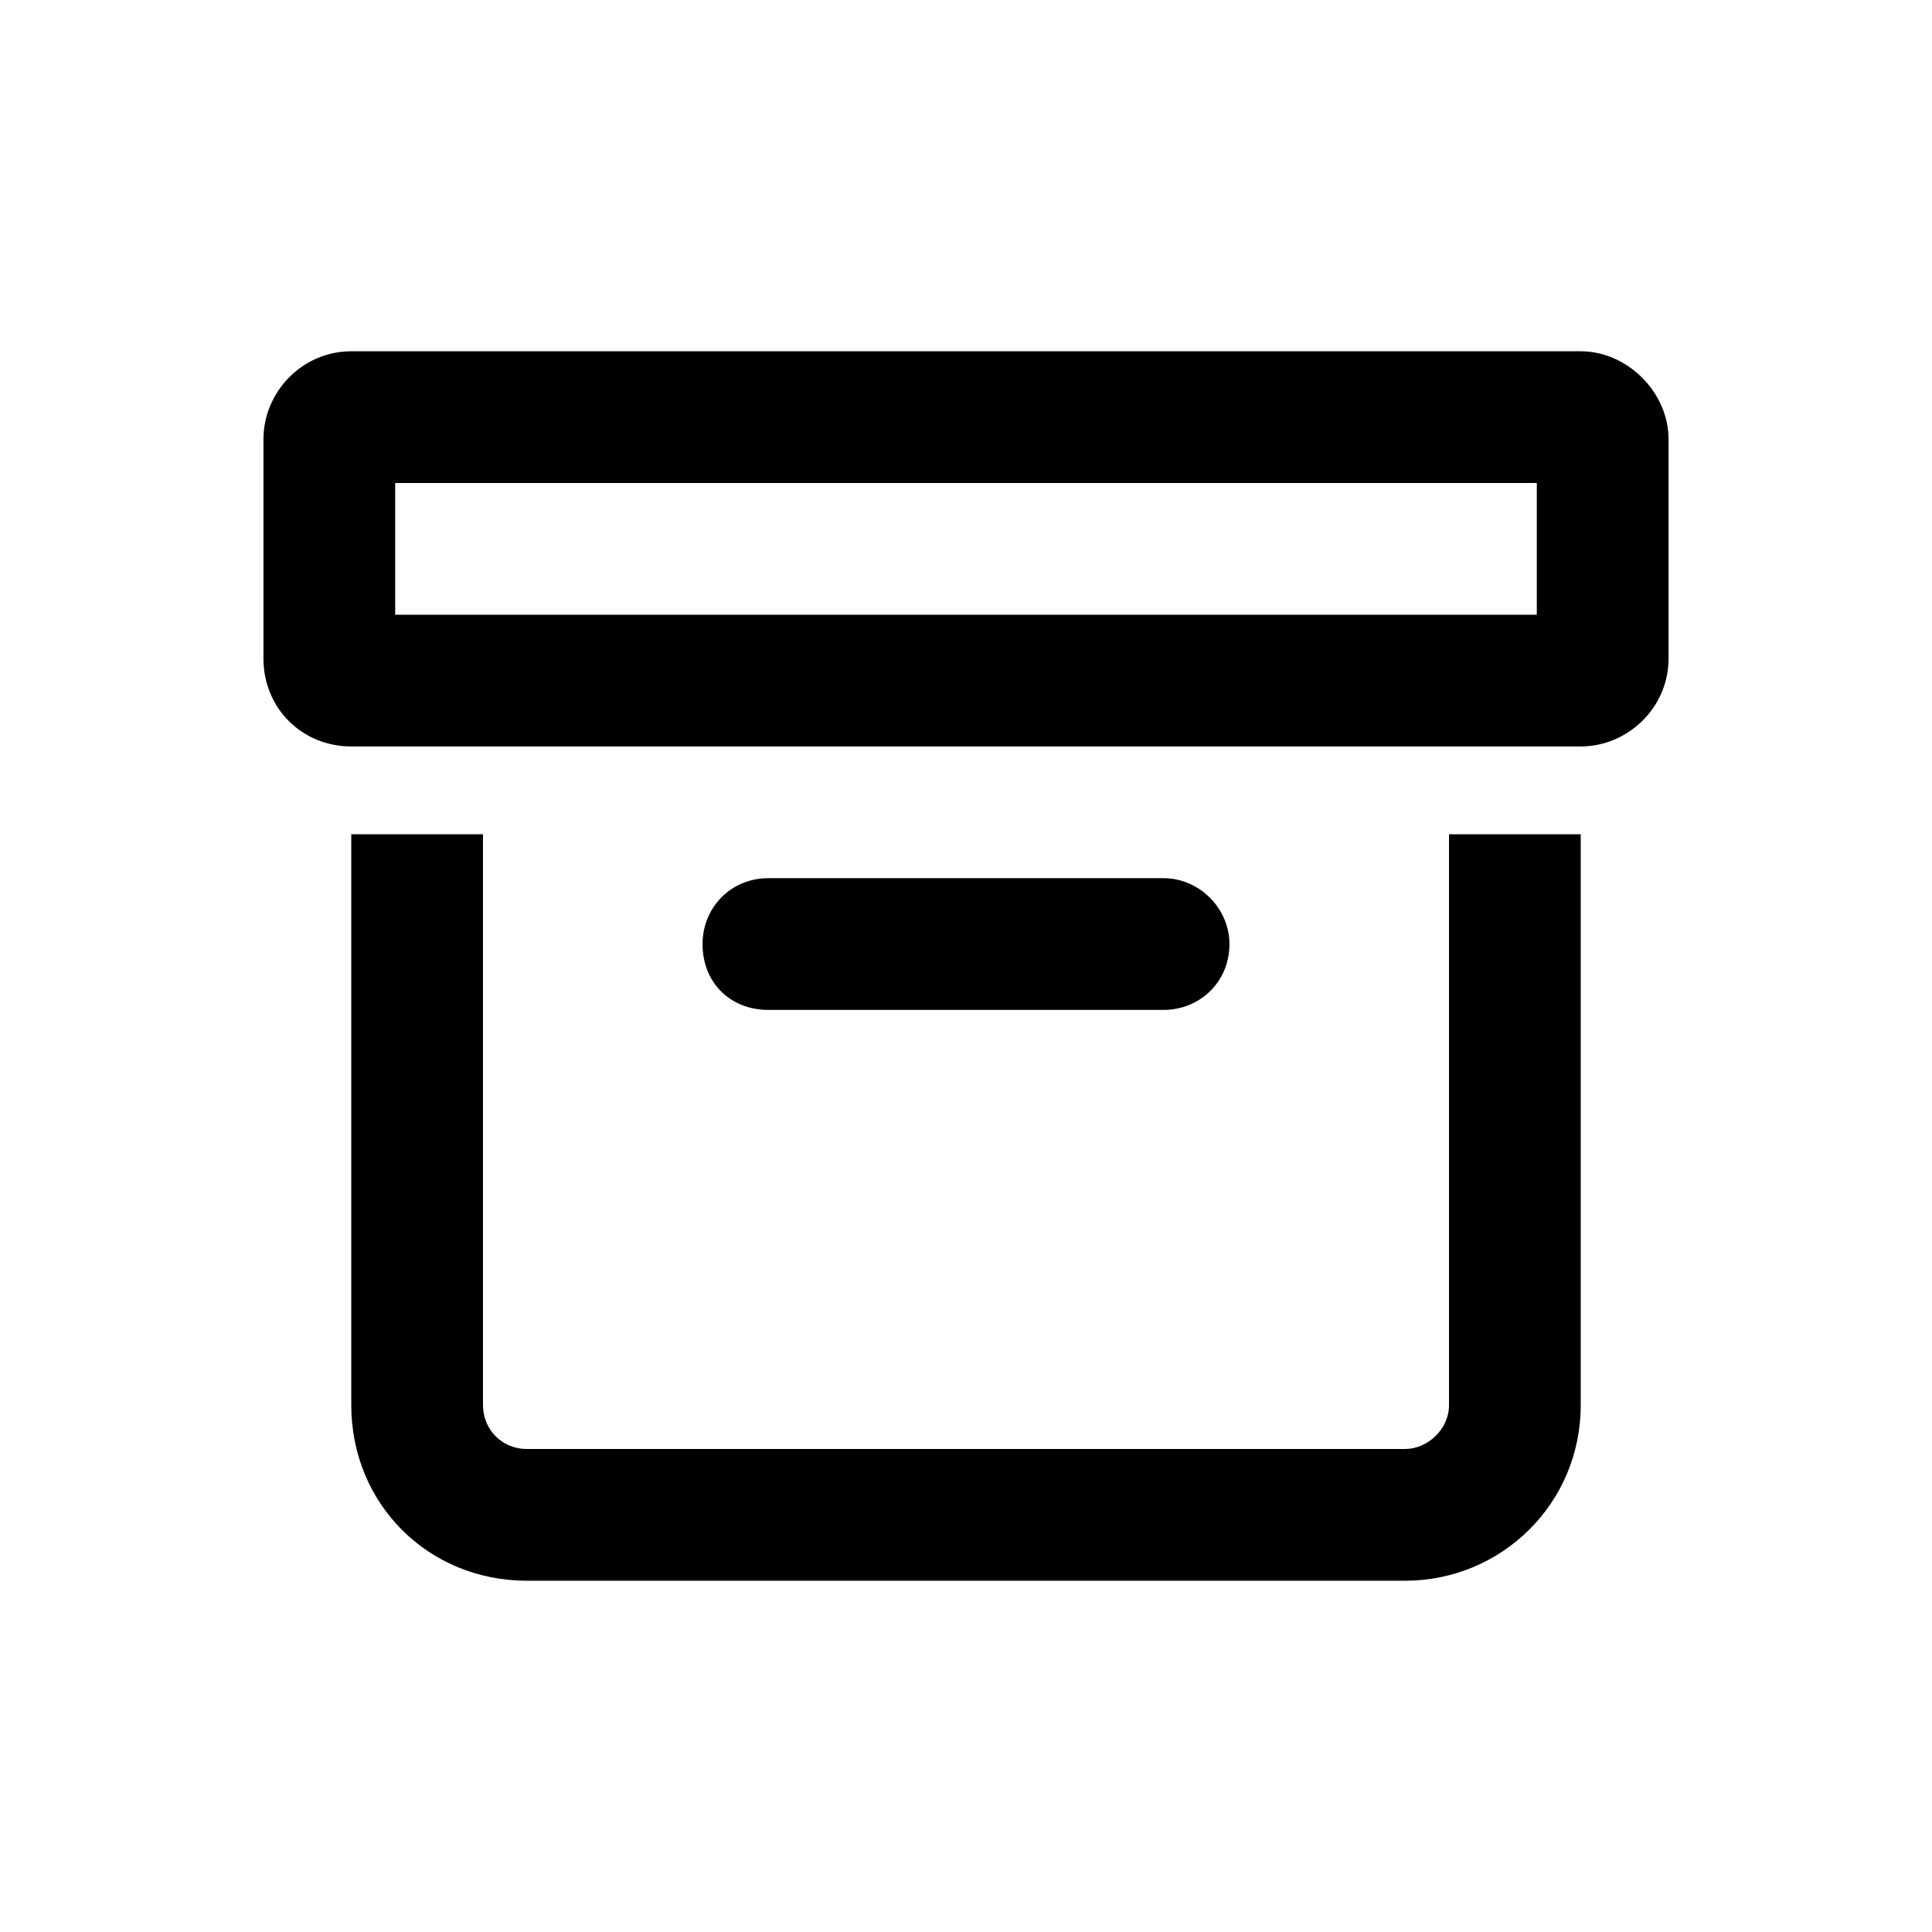 <?xml version="1.0" encoding="UTF-8"?>
<svg xmlns="http://www.w3.org/2000/svg" width="220" height="220" viewBox="0 0 220 220" fill="none">
  <path d="M45 55V70H175V55H45ZM40 40H180C185.312 40 190 44.688 190 50V75C190 80.625 185.312 85 180 85H40C34.375 85 30 80.625 30 75V50C30 44.688 34.375 40 40 40ZM80 107.5C80 103.438 83.125 100 87.5 100H132.5C136.562 100 140 103.438 140 107.5C140 111.875 136.562 115 132.5 115H87.5C83.125 115 80 111.875 80 107.5ZM40 160V95H55V160C55 162.812 57.188 165 60 165H160C162.5 165 165 162.812 165 160V95H180V160C180 171.25 170.938 180 160 180H60C48.75 180 40 171.25 40 160Z" fill="#007D8F" style="fill:#007D8F;fill:color(display-p3 0 0.49 0.561);fill-opacity:1;"></path>
</svg>
